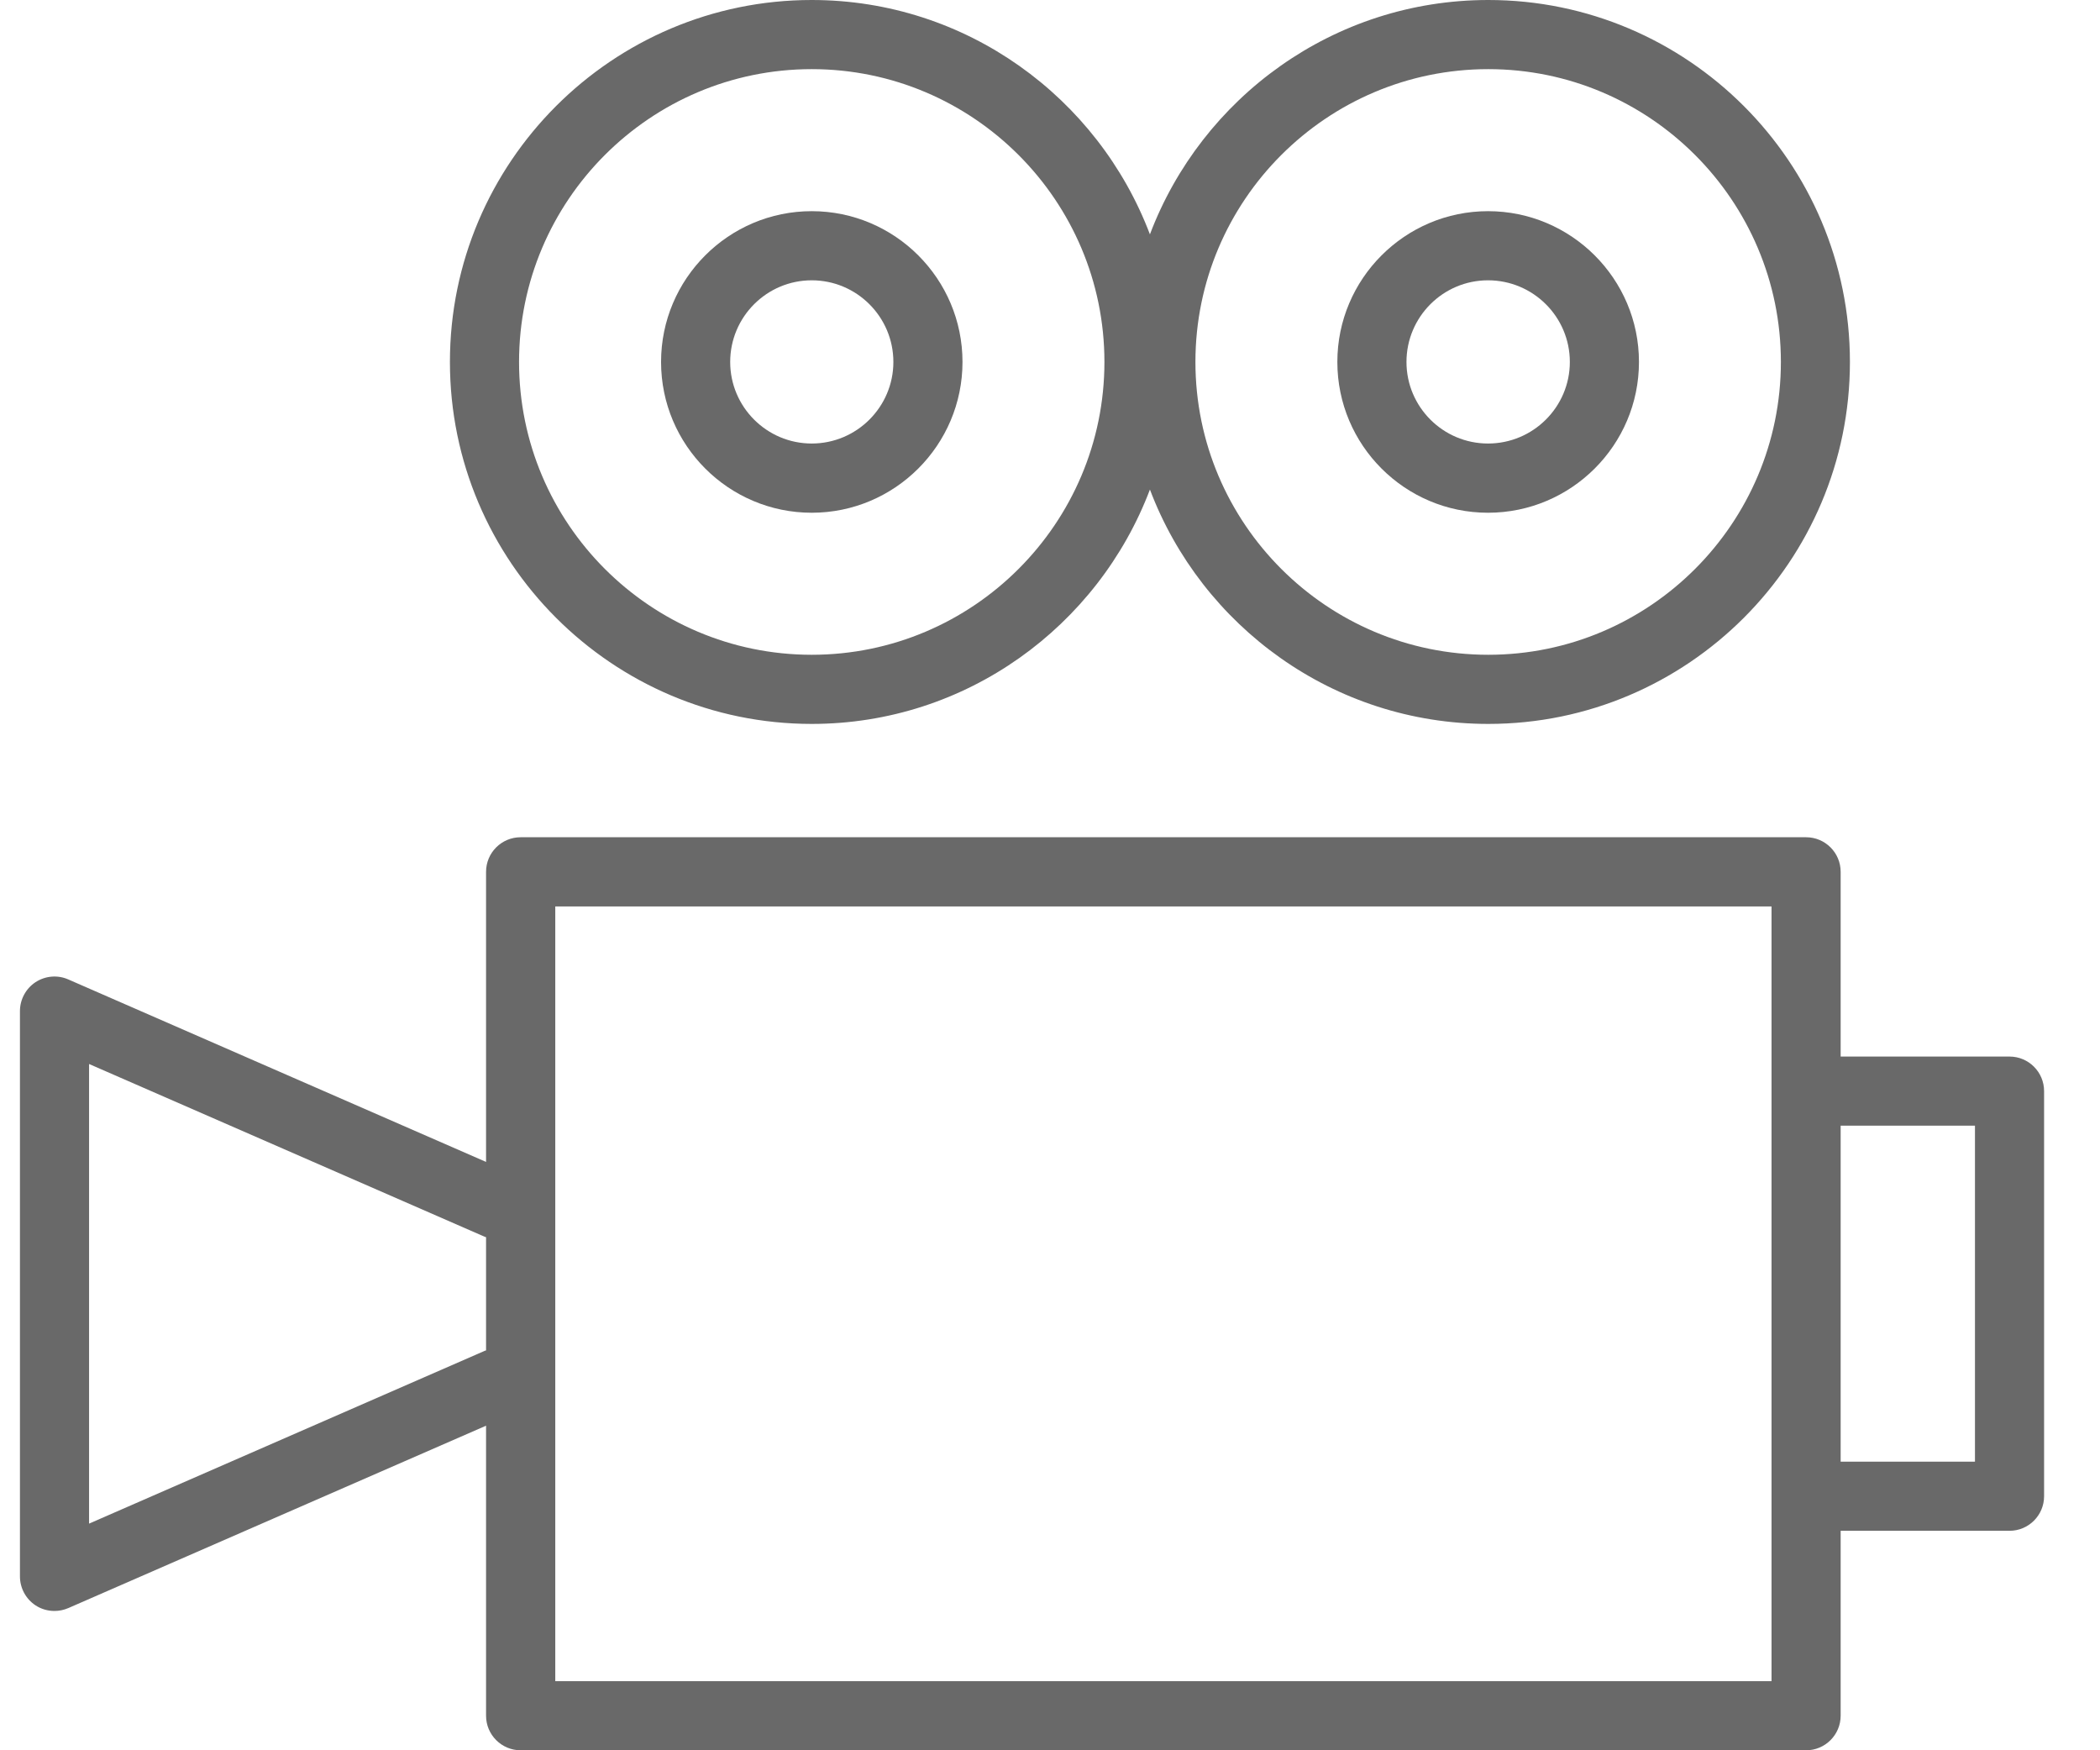 <svg width="24" height="20" viewBox="0 0 24 20" fill="none" xmlns="http://www.w3.org/2000/svg">
<path d="M9.277 8.272C11.043 8.272 12.55 7.156 13.142 5.594C13.733 7.156 15.241 8.272 17.009 8.272C19.288 8.272 21.142 6.416 21.142 4.136C21.142 1.855 19.288 0 17.009 0C15.241 0 13.733 1.116 13.142 2.678C12.55 1.116 11.043 0 9.277 0C6.997 0 5.142 1.855 5.142 4.136C5.142 6.416 6.997 8.272 9.277 8.272ZM17.009 0.79C18.853 0.79 20.353 2.291 20.353 4.136C20.353 5.981 18.853 7.482 17.009 7.482C15.163 7.482 13.662 5.981 13.662 4.136C13.662 2.291 15.163 0.79 17.009 0.79ZM9.277 0.79C11.121 0.79 12.622 2.291 12.622 4.136C12.622 5.981 11.121 7.482 9.277 7.482C7.432 7.482 5.932 5.981 5.932 4.136C5.932 2.291 7.432 0.79 9.277 0.79Z" fill="#696969"/>
<path d="M22.966 12.073H21.036V9.962C21.036 9.744 20.859 9.567 20.641 9.567H5.95C5.732 9.567 5.555 9.744 5.555 9.962V13.277L0.781 11.192C0.659 11.138 0.518 11.15 0.406 11.223C0.295 11.296 0.228 11.421 0.228 11.554V18.013C0.228 18.146 0.295 18.271 0.406 18.344C0.471 18.387 0.547 18.408 0.623 18.408C0.676 18.408 0.73 18.397 0.781 18.375L5.555 16.291V19.605C5.555 19.823 5.732 20 5.95 20H20.641C20.859 20 21.036 19.823 21.036 19.605V17.492H22.966C23.184 17.492 23.361 17.315 23.361 17.097V12.468C23.361 12.25 23.184 12.073 22.966 12.073ZM5.541 15.435L1.018 17.41V12.158L5.539 14.132C5.545 14.134 5.55 14.135 5.555 14.137V15.431C5.551 15.433 5.546 15.434 5.541 15.435ZM20.246 19.21H6.346V10.358H20.246V12.468V17.097V19.21ZM22.571 16.702H21.036V12.863H22.571V16.702Z" fill="#696969"/>
<path d="M9.277 5.859C10.227 5.859 11 5.086 11 4.136C11 3.186 10.227 2.413 9.277 2.413C8.327 2.413 7.555 3.186 7.555 4.136C7.555 5.086 8.327 5.859 9.277 5.859ZM9.277 3.203C9.791 3.203 10.21 3.621 10.21 4.136C10.21 4.65 9.791 5.068 9.277 5.068C8.763 5.068 8.345 4.65 8.345 4.136C8.345 3.621 8.763 3.203 9.277 3.203Z" fill="#696969"/>
<path d="M17.006 5.859C17.957 5.859 18.731 5.086 18.731 4.136C18.731 3.186 17.957 2.413 17.006 2.413C16.057 2.413 15.284 3.186 15.284 4.136C15.284 5.086 16.056 5.859 17.006 5.859ZM17.006 3.203C17.522 3.203 17.941 3.621 17.941 4.136C17.941 4.65 17.522 5.068 17.006 5.068C16.492 5.068 16.074 4.65 16.074 4.136C16.074 3.621 16.492 3.203 17.006 3.203Z" fill="#696969"/>
</svg>
